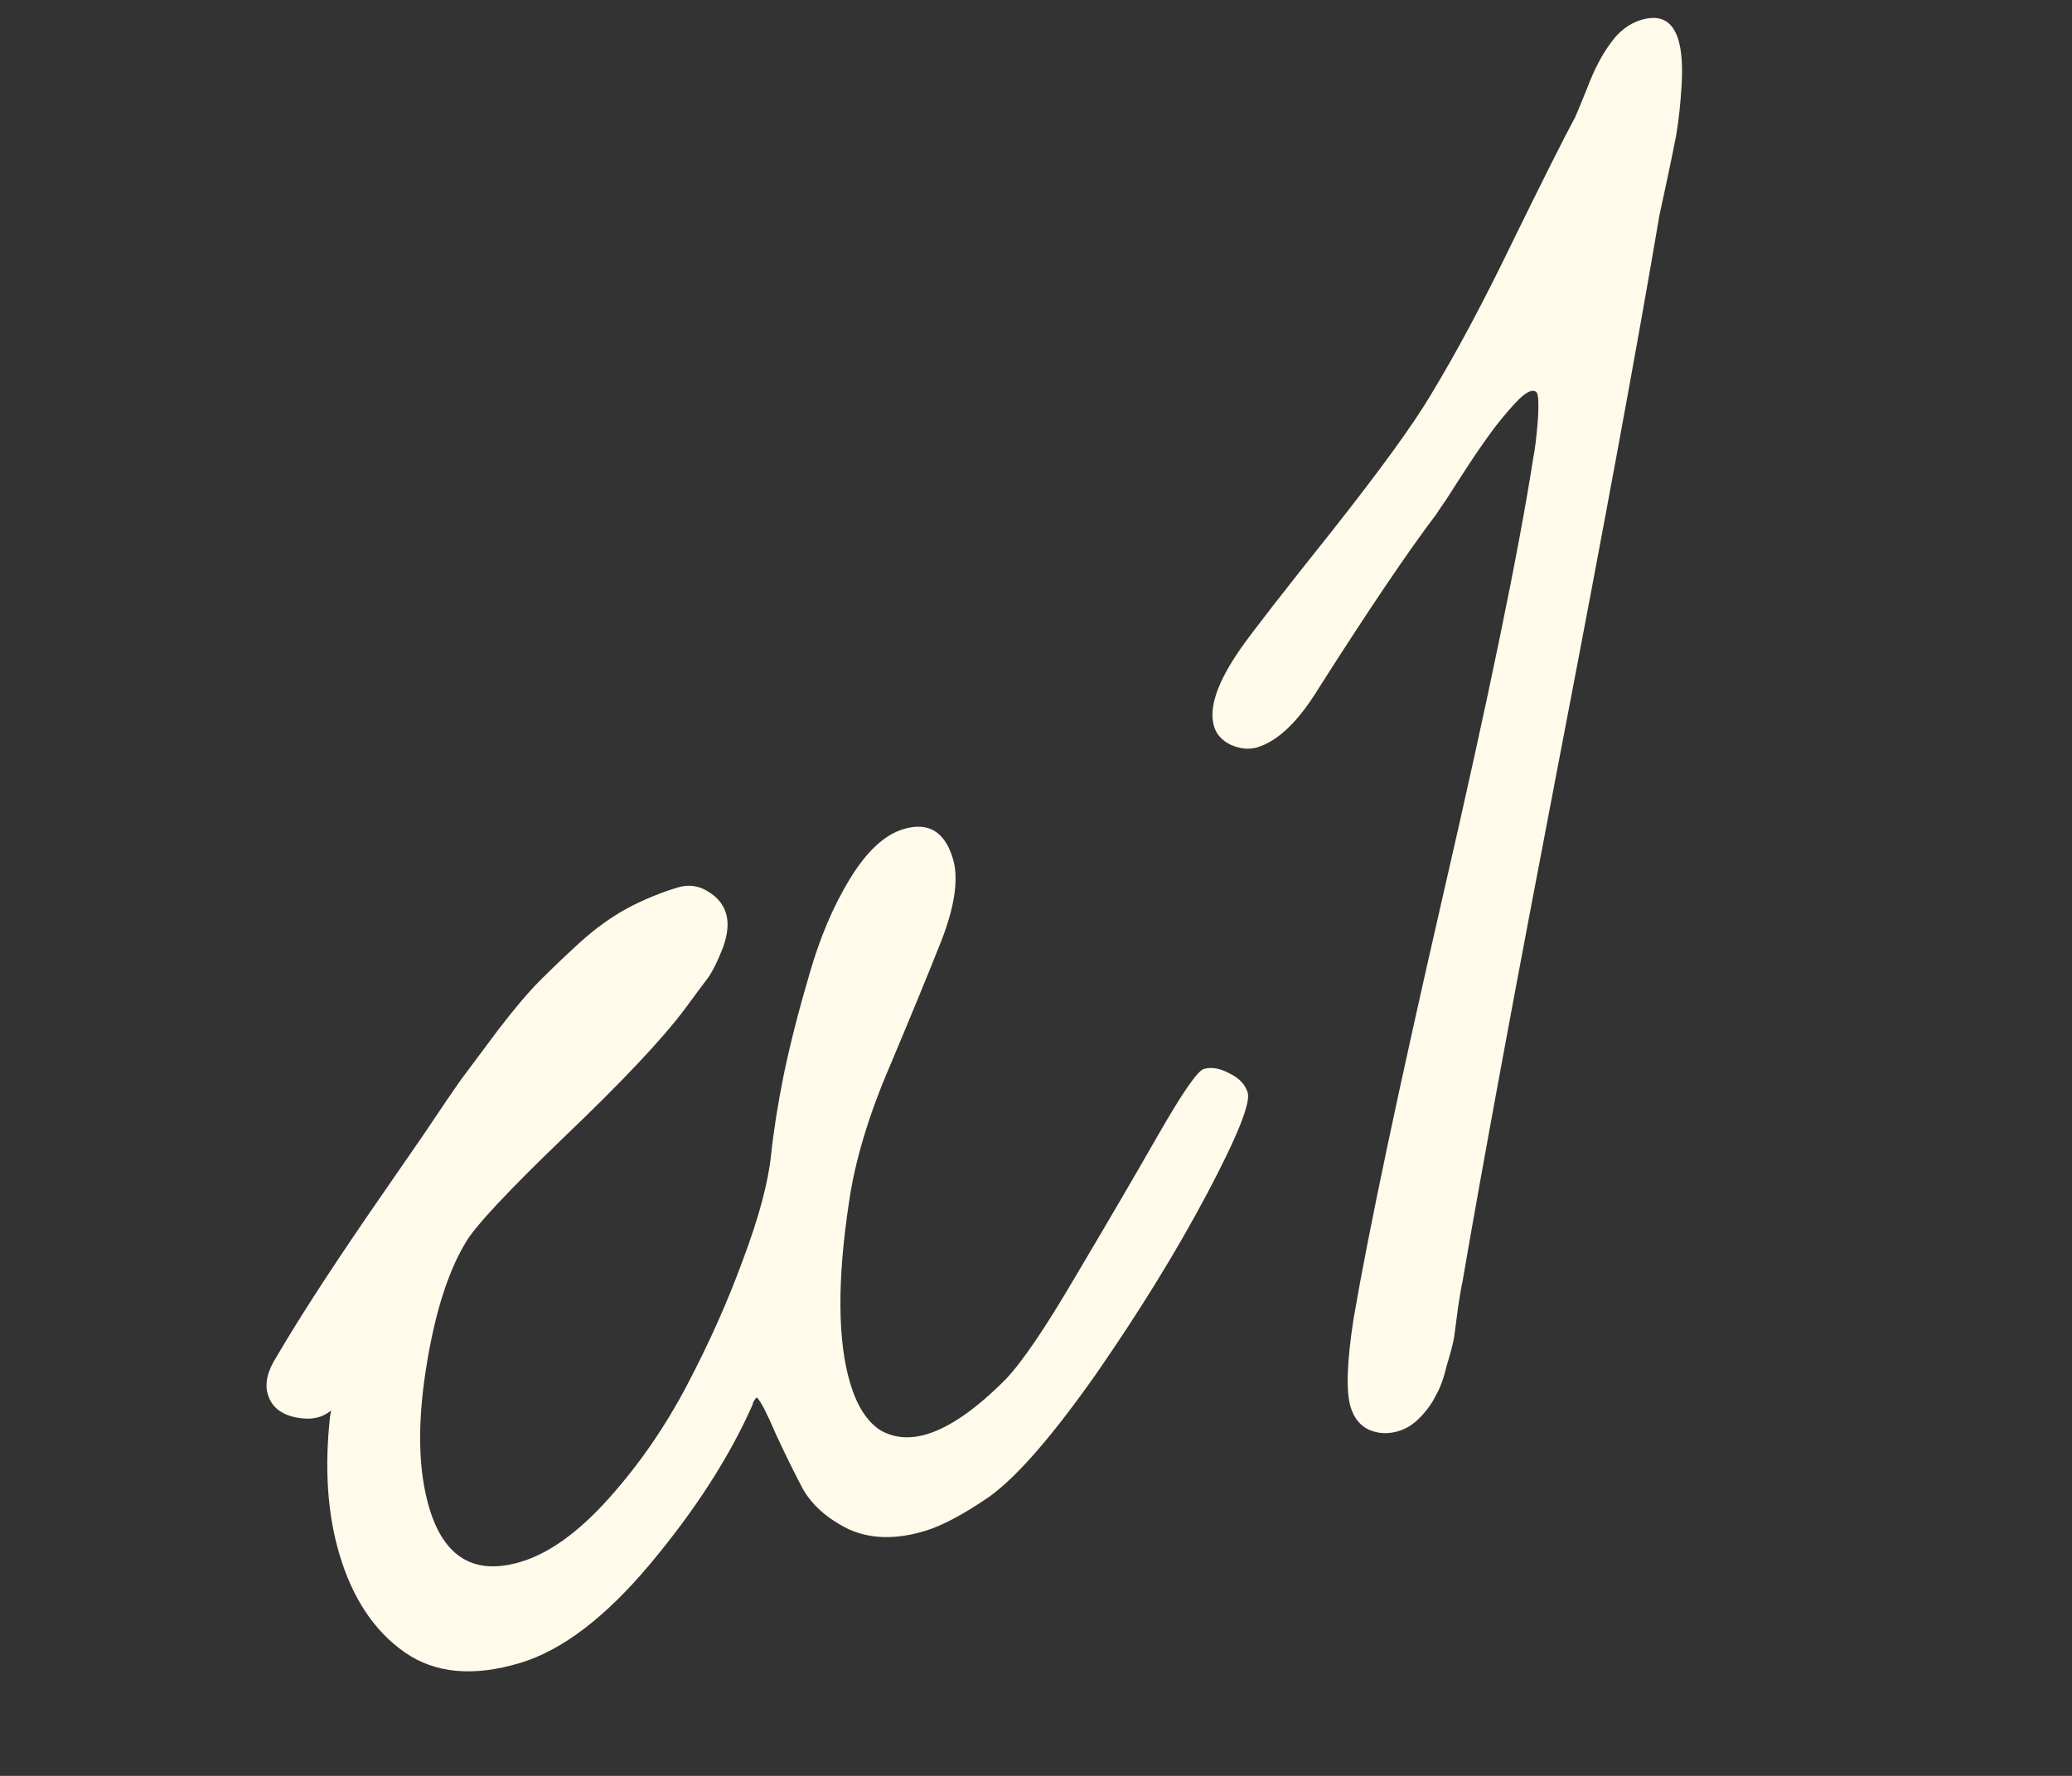 <?xml version="1.0" encoding="UTF-8"?> <svg xmlns="http://www.w3.org/2000/svg" width="56" height="48" viewBox="0 0 56 48" fill="none"><rect x="0" y="0" width="56" height="48" fill="#333333" stroke="none"/><path d="M8.949 38.121C8.705 38.33 8.384 38.392 7.985 38.309C7.586 38.224 7.337 38.019 7.239 37.691C7.15 37.395 7.227 37.058 7.47 36.679C8.143 35.525 9.144 33.992 10.473 32.08C10.651 31.823 10.976 31.351 11.45 30.665C11.919 29.963 12.261 29.461 12.476 29.159C12.707 28.852 13.034 28.413 13.458 27.844C13.897 27.27 14.273 26.826 14.586 26.511C14.9 26.196 15.263 25.849 15.676 25.47C16.104 25.086 16.531 24.779 16.954 24.55C17.394 24.316 17.848 24.129 18.315 23.988C18.611 23.899 18.886 23.936 19.139 24.098C19.386 24.244 19.548 24.442 19.623 24.692C19.698 24.941 19.671 25.247 19.541 25.608C19.407 25.954 19.276 26.224 19.146 26.415C19.012 26.591 18.8 26.876 18.511 27.269C17.905 28.08 16.822 29.229 15.264 30.717C13.721 32.2 12.828 33.157 12.583 33.588C12.095 34.397 11.736 35.55 11.506 37.047C11.276 38.543 11.309 39.783 11.604 40.765C12.007 42.105 12.831 42.588 14.078 42.214C14.842 41.984 15.632 41.416 16.447 40.508C17.262 39.6 17.967 38.581 18.562 37.451C19.168 36.3 19.675 35.162 20.085 34.036C20.51 32.906 20.762 31.963 20.841 31.208C20.907 30.577 21.021 29.854 21.184 29.041C21.358 28.206 21.589 27.305 21.875 26.335C22.157 25.349 22.52 24.492 22.964 23.764C23.419 23.016 23.904 22.564 24.418 22.41C25.088 22.208 25.533 22.474 25.754 23.207C25.913 23.737 25.811 24.473 25.448 25.414C25.081 26.34 24.614 27.475 24.049 28.817C23.479 30.144 23.113 31.359 22.951 32.461C22.625 34.598 22.635 36.244 22.981 37.397C23.164 38.005 23.435 38.425 23.793 38.657C24.163 38.869 24.581 38.905 25.049 38.765C25.672 38.577 26.382 38.084 27.179 37.283C27.631 36.808 28.261 35.879 29.069 34.498C29.893 33.111 30.634 31.844 31.292 30.694C31.949 29.545 32.364 28.945 32.535 28.893C32.738 28.832 32.971 28.873 33.234 29.015C33.493 29.141 33.655 29.313 33.721 29.531C33.805 29.812 33.441 30.72 32.628 32.256C31.814 33.792 30.821 35.407 29.648 37.102C28.47 38.782 27.505 39.896 26.752 40.445C26.048 40.929 25.462 41.241 24.994 41.381C24.215 41.615 23.53 41.6 22.941 41.335C22.362 41.05 21.946 40.683 21.692 40.232C21.453 39.777 21.213 39.288 20.971 38.766C20.74 38.224 20.574 37.9 20.475 37.794C20.461 37.747 20.421 37.784 20.355 37.906C20.349 37.942 20.341 37.97 20.33 37.99C19.711 39.383 18.796 40.805 17.584 42.257C16.372 43.708 15.196 44.605 14.059 44.947C12.796 45.327 11.756 45.231 10.939 44.661C10.122 44.091 9.535 43.213 9.179 42.029C8.851 40.937 8.765 39.689 8.921 38.282L8.949 38.121ZM45.362 1.077C45.451 1.373 45.48 1.781 45.449 2.3C45.418 2.819 45.368 3.276 45.3 3.67C45.227 4.049 45.133 4.502 45.02 5.029L44.849 5.82C44.28 9.186 43.389 14.025 42.175 20.338C40.962 26.65 40.078 31.428 39.522 34.671C39.505 34.727 39.468 34.942 39.41 35.316C39.364 35.67 39.327 35.945 39.301 36.14C39.27 36.319 39.203 36.577 39.1 36.914C39.017 37.261 38.919 37.529 38.806 37.716C38.712 37.914 38.575 38.108 38.394 38.298C38.214 38.489 38.014 38.617 37.796 38.682C37.515 38.767 37.248 38.753 36.994 38.643C36.755 38.528 36.591 38.322 36.502 38.026C36.376 37.605 36.402 36.815 36.581 35.657C36.981 33.31 37.787 29.491 39.001 24.197C40.226 18.884 41.039 14.943 41.44 12.376C41.488 12.14 41.529 11.796 41.564 11.344C41.593 10.877 41.577 10.626 41.517 10.594C41.426 10.519 41.275 10.581 41.063 10.781C40.867 10.976 40.64 11.239 40.383 11.572C40.141 11.899 39.91 12.232 39.689 12.57C39.468 12.909 39.27 13.214 39.097 13.487C38.92 13.745 38.826 13.883 38.815 13.904C38.048 14.916 36.989 16.483 35.639 18.605C35.092 19.5 34.538 20.032 33.977 20.201C33.758 20.266 33.522 20.244 33.268 20.133C33.029 20.018 32.877 19.851 32.812 19.633C32.662 19.134 32.902 18.433 33.531 17.53C33.865 17.056 34.692 15.992 36.013 14.337C37.33 12.667 38.219 11.44 38.68 10.656C39.362 9.533 40.102 8.147 40.898 6.497C41.709 4.843 42.267 3.732 42.573 3.164C42.595 3.123 42.703 2.861 42.898 2.378C43.087 1.879 43.298 1.476 43.528 1.169C43.754 0.846 44.031 0.636 44.358 0.537C44.873 0.383 45.207 0.563 45.362 1.077Z" fill="#FFFAEA"></path></svg> 